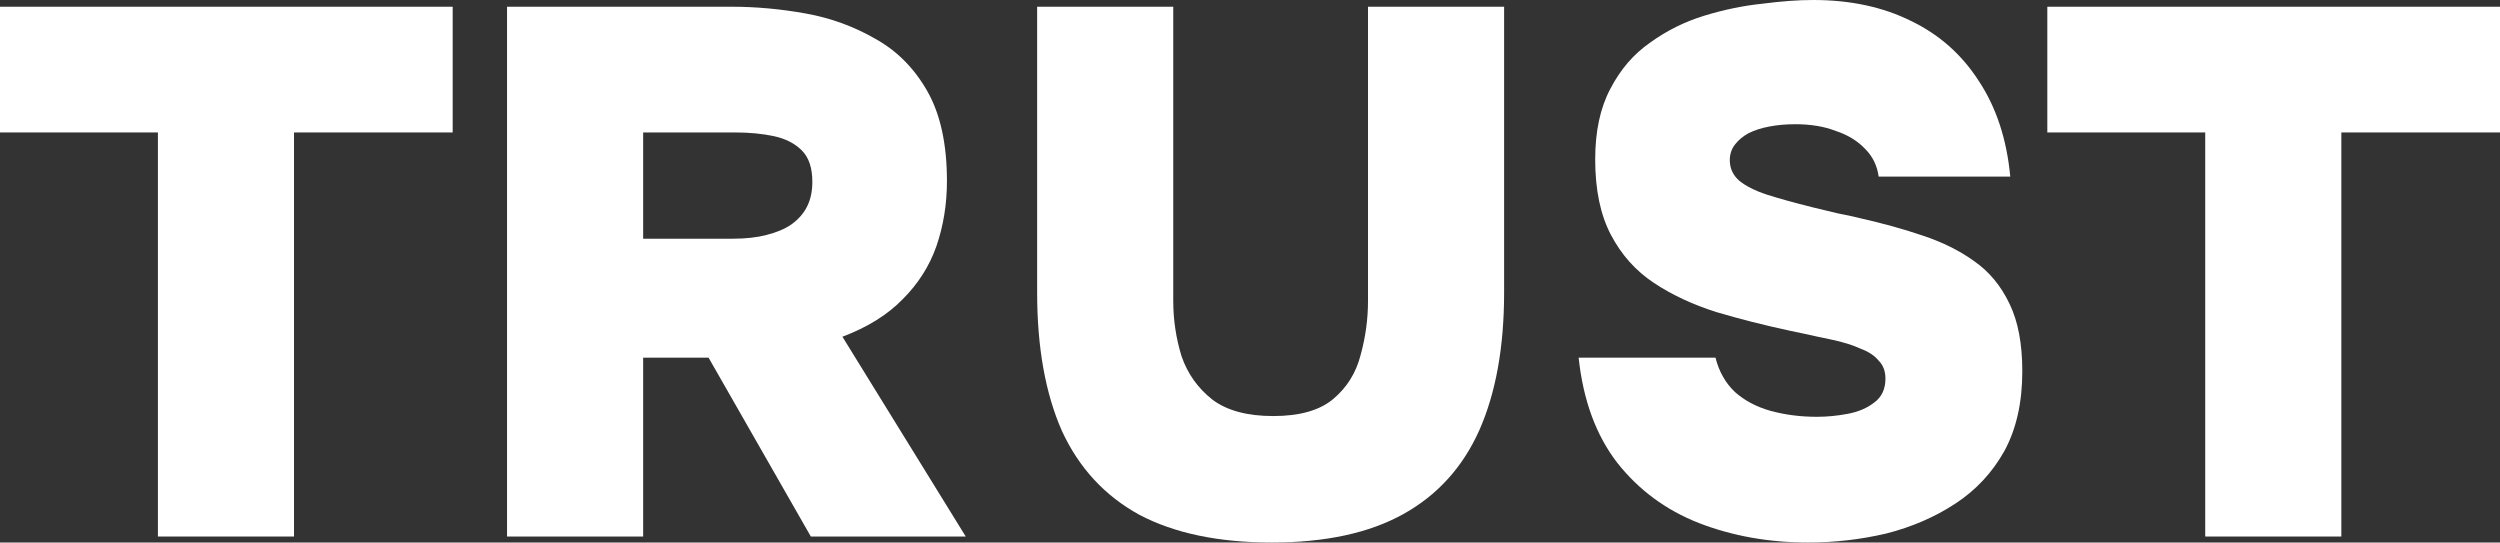 <svg width="788" height="171" viewBox="0 0 788 171" fill="none" xmlns="http://www.w3.org/2000/svg">
<rect x="0" y="0" width="788" height="171" fill="#333333" stroke="none"/>
<path d="M49.774 169.113V41.748H0V2.123H142.684V41.748H92.674V169.113H49.774Z" fill="white"/>
<path d="M159.822 169.113V2.123H230.69C238.274 2.123 246.017 2.83 253.917 4.245C261.818 5.661 269.166 8.334 275.96 12.265C282.754 16.039 288.206 21.542 292.314 28.775C296.422 36.008 298.477 45.443 298.477 57.079C298.477 64.312 297.371 71.152 295.158 77.599C292.946 83.888 289.391 89.47 284.493 94.345C279.752 99.219 273.432 103.15 265.531 106.138L304.402 169.113H255.577L223.342 112.742H202.722V169.113H159.822ZM202.722 75.24H230.927C235.035 75.24 238.59 74.847 241.593 74.061C244.753 73.275 247.36 72.174 249.414 70.759C251.626 69.186 253.285 67.299 254.391 65.098C255.498 62.897 256.051 60.302 256.051 57.315C256.051 52.912 254.944 49.61 252.732 47.408C250.52 45.207 247.597 43.713 243.963 42.927C240.328 42.141 236.22 41.748 231.638 41.748H202.722V75.24Z" fill="white"/>
<path d="M400.859 171C384.109 171 370.204 168.091 359.144 162.273C348.241 156.298 340.103 147.492 334.731 135.857C329.517 124.063 326.909 109.519 326.909 92.222V2.123H369.809V94.817C369.809 100.792 370.679 106.61 372.417 112.27C374.313 117.774 377.552 122.334 382.134 125.95C386.717 129.41 393.116 131.139 401.333 131.139C409.707 131.139 416.028 129.331 420.294 125.714C424.56 122.098 427.405 117.538 428.827 112.034C430.407 106.374 431.197 100.634 431.197 94.817V2.123H474.097V92.222C474.097 109.361 471.49 123.828 466.275 135.621C461.061 147.257 453.081 156.062 442.337 162.037C431.592 168.012 417.766 171 400.859 171Z" fill="white"/>
<path d="M569.88 171C557.555 171 546.099 168.956 535.512 164.868C525.083 160.779 516.472 154.411 509.677 145.763C503.041 137.114 499.011 126.108 497.589 112.742H540.726C541.833 117.145 543.887 120.761 546.889 123.592C549.891 126.265 553.604 128.23 558.029 129.488C562.611 130.746 567.509 131.375 572.724 131.375C575.884 131.375 579.123 131.061 582.441 130.432C585.76 129.803 588.525 128.623 590.737 126.894C593.107 125.164 594.292 122.648 594.292 119.346C594.292 116.988 593.581 115.101 592.159 113.686C590.895 112.113 588.999 110.855 586.471 109.912C584.101 108.811 581.098 107.868 577.464 107.081C576.042 106.767 574.541 106.452 572.961 106.138C571.539 105.823 570.117 105.509 568.694 105.194C567.272 104.88 565.771 104.566 564.191 104.251C556.133 102.521 548.39 100.556 540.963 98.355C533.537 95.996 526.979 92.93 521.291 89.156C515.603 85.382 511.099 80.35 507.781 74.061C504.463 67.771 502.804 59.83 502.804 50.239C502.804 41.433 504.384 34.043 507.544 28.068C510.704 21.935 514.892 17.061 520.106 13.444C525.32 9.67 531.009 6.84 537.171 4.953C543.334 3.066 549.417 1.808 555.422 1.179C561.426 0.393 566.798 0 571.539 0C583.232 0 593.502 2.201 602.351 6.604C611.2 10.85 618.31 17.139 623.682 25.473C629.213 33.807 632.531 43.87 633.637 55.663H592.159C591.685 52.204 590.263 49.295 587.893 46.937C585.523 44.421 582.441 42.534 578.649 41.276C575.015 39.861 570.749 39.153 565.85 39.153C563.006 39.153 560.32 39.389 557.792 39.861C555.263 40.332 553.051 41.04 551.155 41.983C549.417 42.927 547.995 44.106 546.889 45.521C545.783 46.937 545.23 48.588 545.23 50.474C545.23 52.99 546.178 55.113 548.074 56.843C550.128 58.572 553.051 60.066 556.844 61.324C560.794 62.582 565.613 63.919 571.302 65.334C573.988 65.963 576.595 66.592 579.123 67.221C581.651 67.692 584.18 68.243 586.708 68.872C593.66 70.444 600.139 72.252 606.143 74.297C612.306 76.341 617.678 79.014 622.26 82.316C627.001 85.618 630.714 90.099 633.4 95.76C636.086 101.263 637.429 108.339 637.429 116.988C637.429 126.894 635.533 135.306 631.741 142.225C627.949 148.986 622.813 154.49 616.335 158.735C609.856 162.981 602.588 166.126 594.529 168.17C586.471 170.057 578.254 171 569.88 171Z" fill="white"/>
<path d="M695.089 169.113V41.748H645.316V2.123H788V41.748H737.989V169.113H695.089Z" fill="white"/>
</svg>
